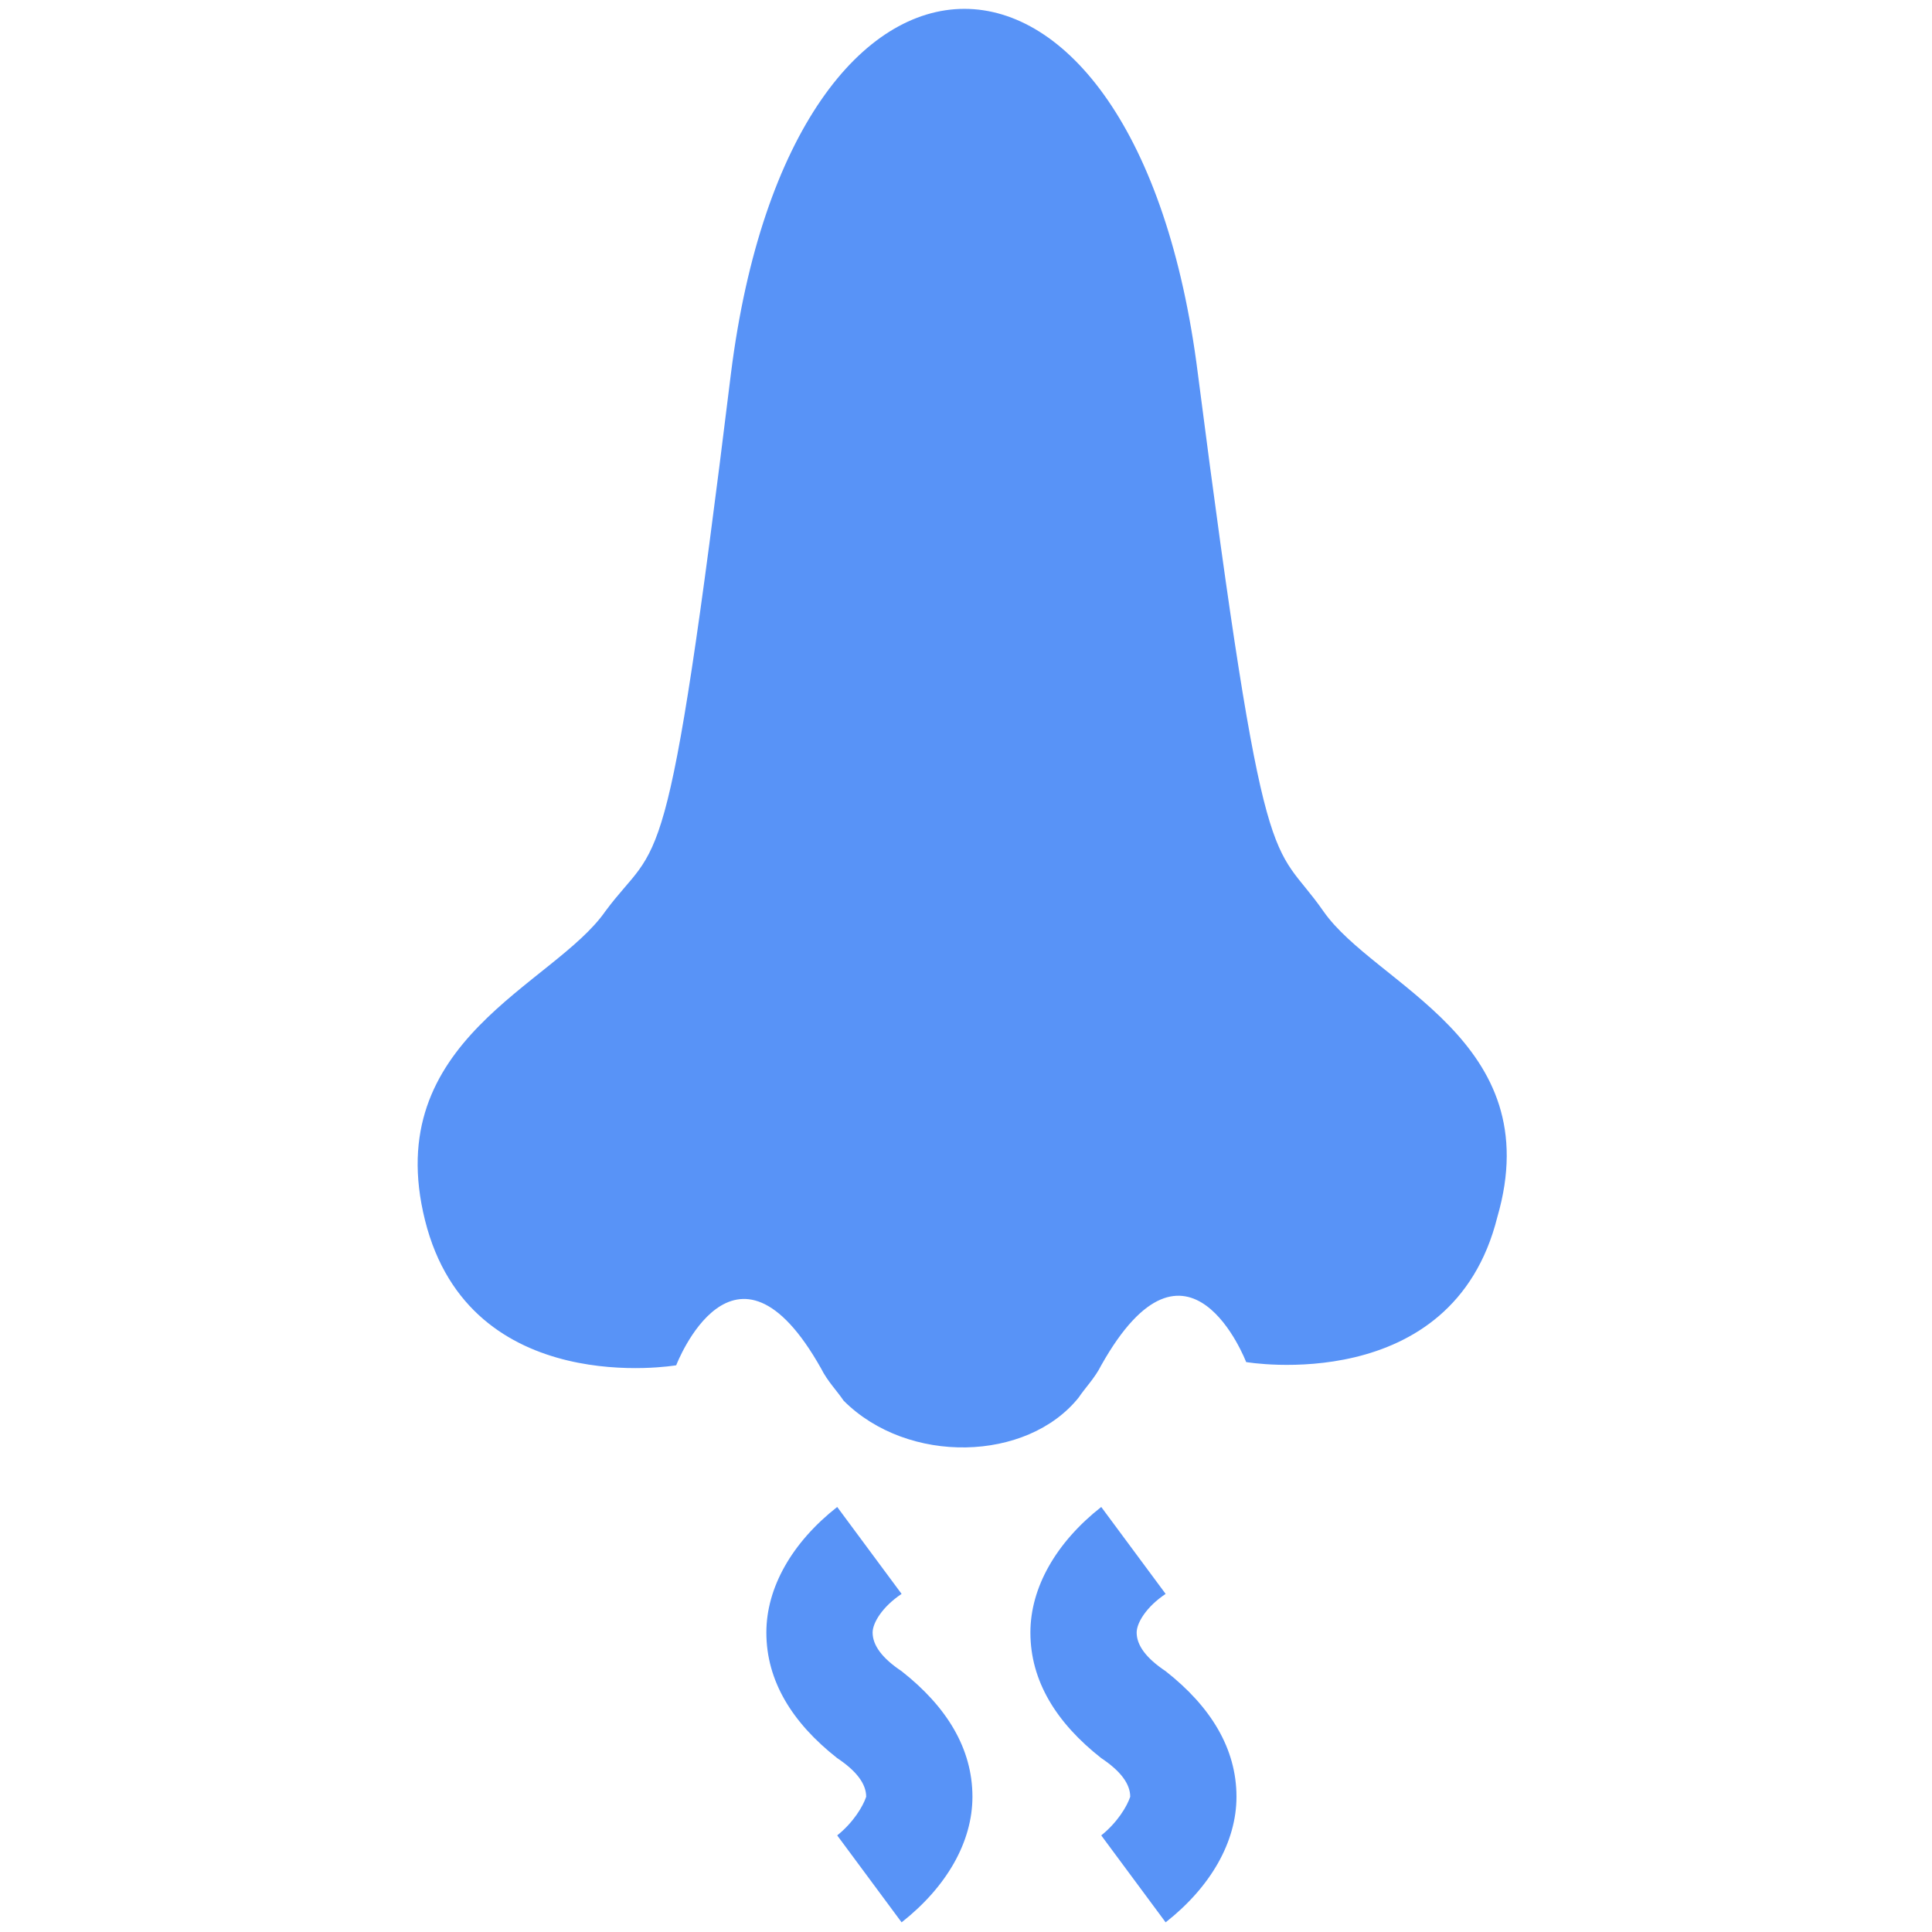 <?xml version="1.0" encoding="utf-8"?>
<!-- Generator: Adobe Illustrator 24.0.1, SVG Export Plug-In . SVG Version: 6.00 Build 0)  -->
<svg version="1.1" id="Layer_1" xmlns="http://www.w3.org/2000/svg" xmlns:xlink="http://www.w3.org/1999/xlink" x="0px" y="0px"
	 viewBox="0 0 60 60" style="enable-background:new 0 0 60 60;" xml:space="preserve">
<style type="text/css">
	.st0{fill:#5893F7;}
</style>
<g>
	<path class="st0" d="M34.2,57l2,2.7c1.4-1.1,2.2-2.5,2.2-3.9c0-1.5-0.8-2.8-2.2-3.9c-0.6-0.4-0.9-0.8-0.9-1.2
		c0-0.3,0.3-0.8,0.9-1.2l-2-2.7c-1.4,1.1-2.2,2.5-2.2,3.9c0,1.5,0.8,2.8,2.2,3.9c0.6,0.4,0.9,0.8,0.9,1.2C35,56.1,34.7,56.6,34.2,57
		z"/>
	<path class="st0" d="M26,57l2,2.7c1.4-1.1,2.2-2.5,2.2-3.9c0-1.5-0.8-2.8-2.2-3.9c-0.6-0.4-0.9-0.8-0.9-1.2c0-0.3,0.3-0.8,0.9-1.2
		l-2-2.7c-1.4,1.1-2.2,2.5-2.2,3.9c0,1.5,0.8,2.8,2.2,3.9c0.6,0.4,0.9,0.8,0.9,1.2C26.8,56.1,26.5,56.6,26,57z"/>
	<path class="st0" d="M41.1,28.3c-1.6-2.3-1.8-0.4-3.9-16.7c-1.9-15.1-12.6-15.1-14.5,0c-2,16.3-2.2,14.4-3.9,16.7
		c-1.6,2.3-7,4-5.6,9.6s7.8,4.5,7.8,4.5s1.8-4.7,4.5,0.1c0.2,0.4,0.5,0.7,0.7,1l0,0c0,0,0,0,0,0c2,2,5.7,1.9,7.3-0.1c0,0,0,0,0,0
		l0,0c0.2-0.3,0.5-0.6,0.7-1c2.7-4.8,4.5-0.1,4.5-0.1s6.4,1.1,7.8-4.5C48.1,32.3,42.7,30.6,41.1,28.3z"/>
</g>
</svg>
